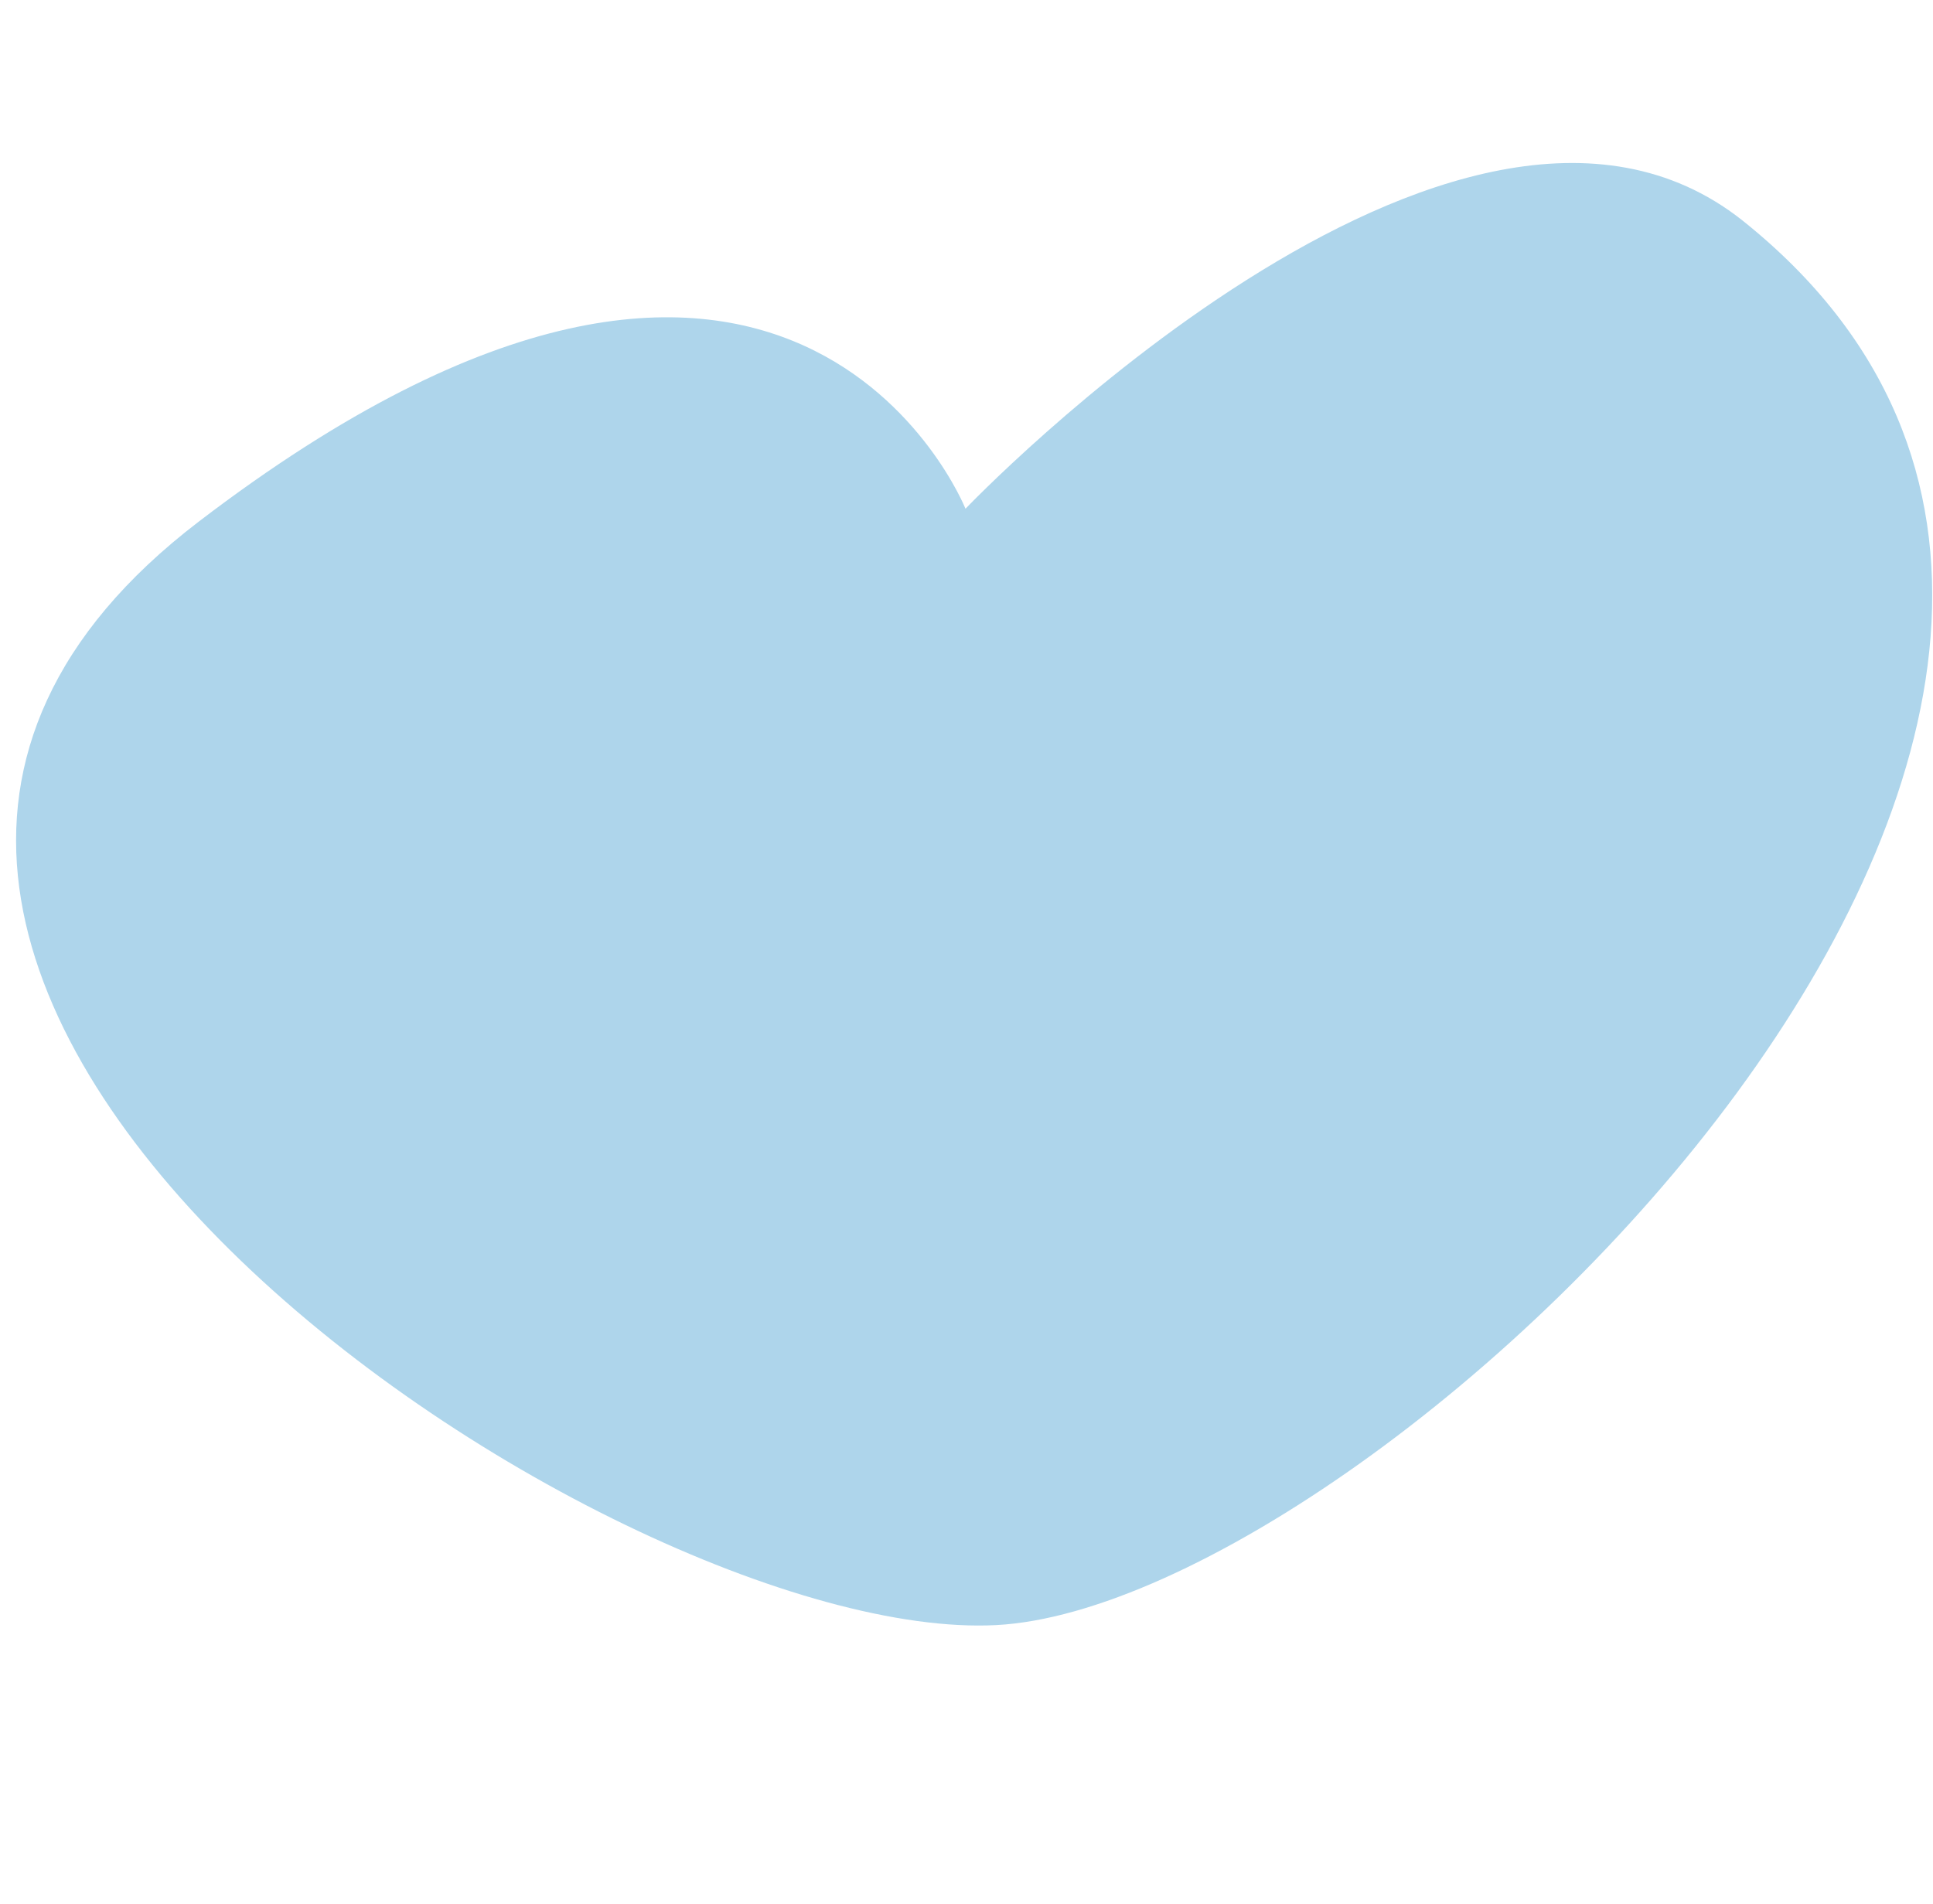 <?xml version="1.0" encoding="UTF-8"?> <svg xmlns="http://www.w3.org/2000/svg" width="67" height="66" viewBox="0 0 67 66" fill="none"><path d="M34.529 56.339C21.123 57.039 -13.619 33.768 6.883 18.088C27.386 2.407 33.465 17.637 33.465 17.637C33.465 17.637 50.486 -0.187 60.387 7.636C80.972 24.061 47.935 55.639 34.529 56.339Z" fill="#AED5EB"></path></svg> 